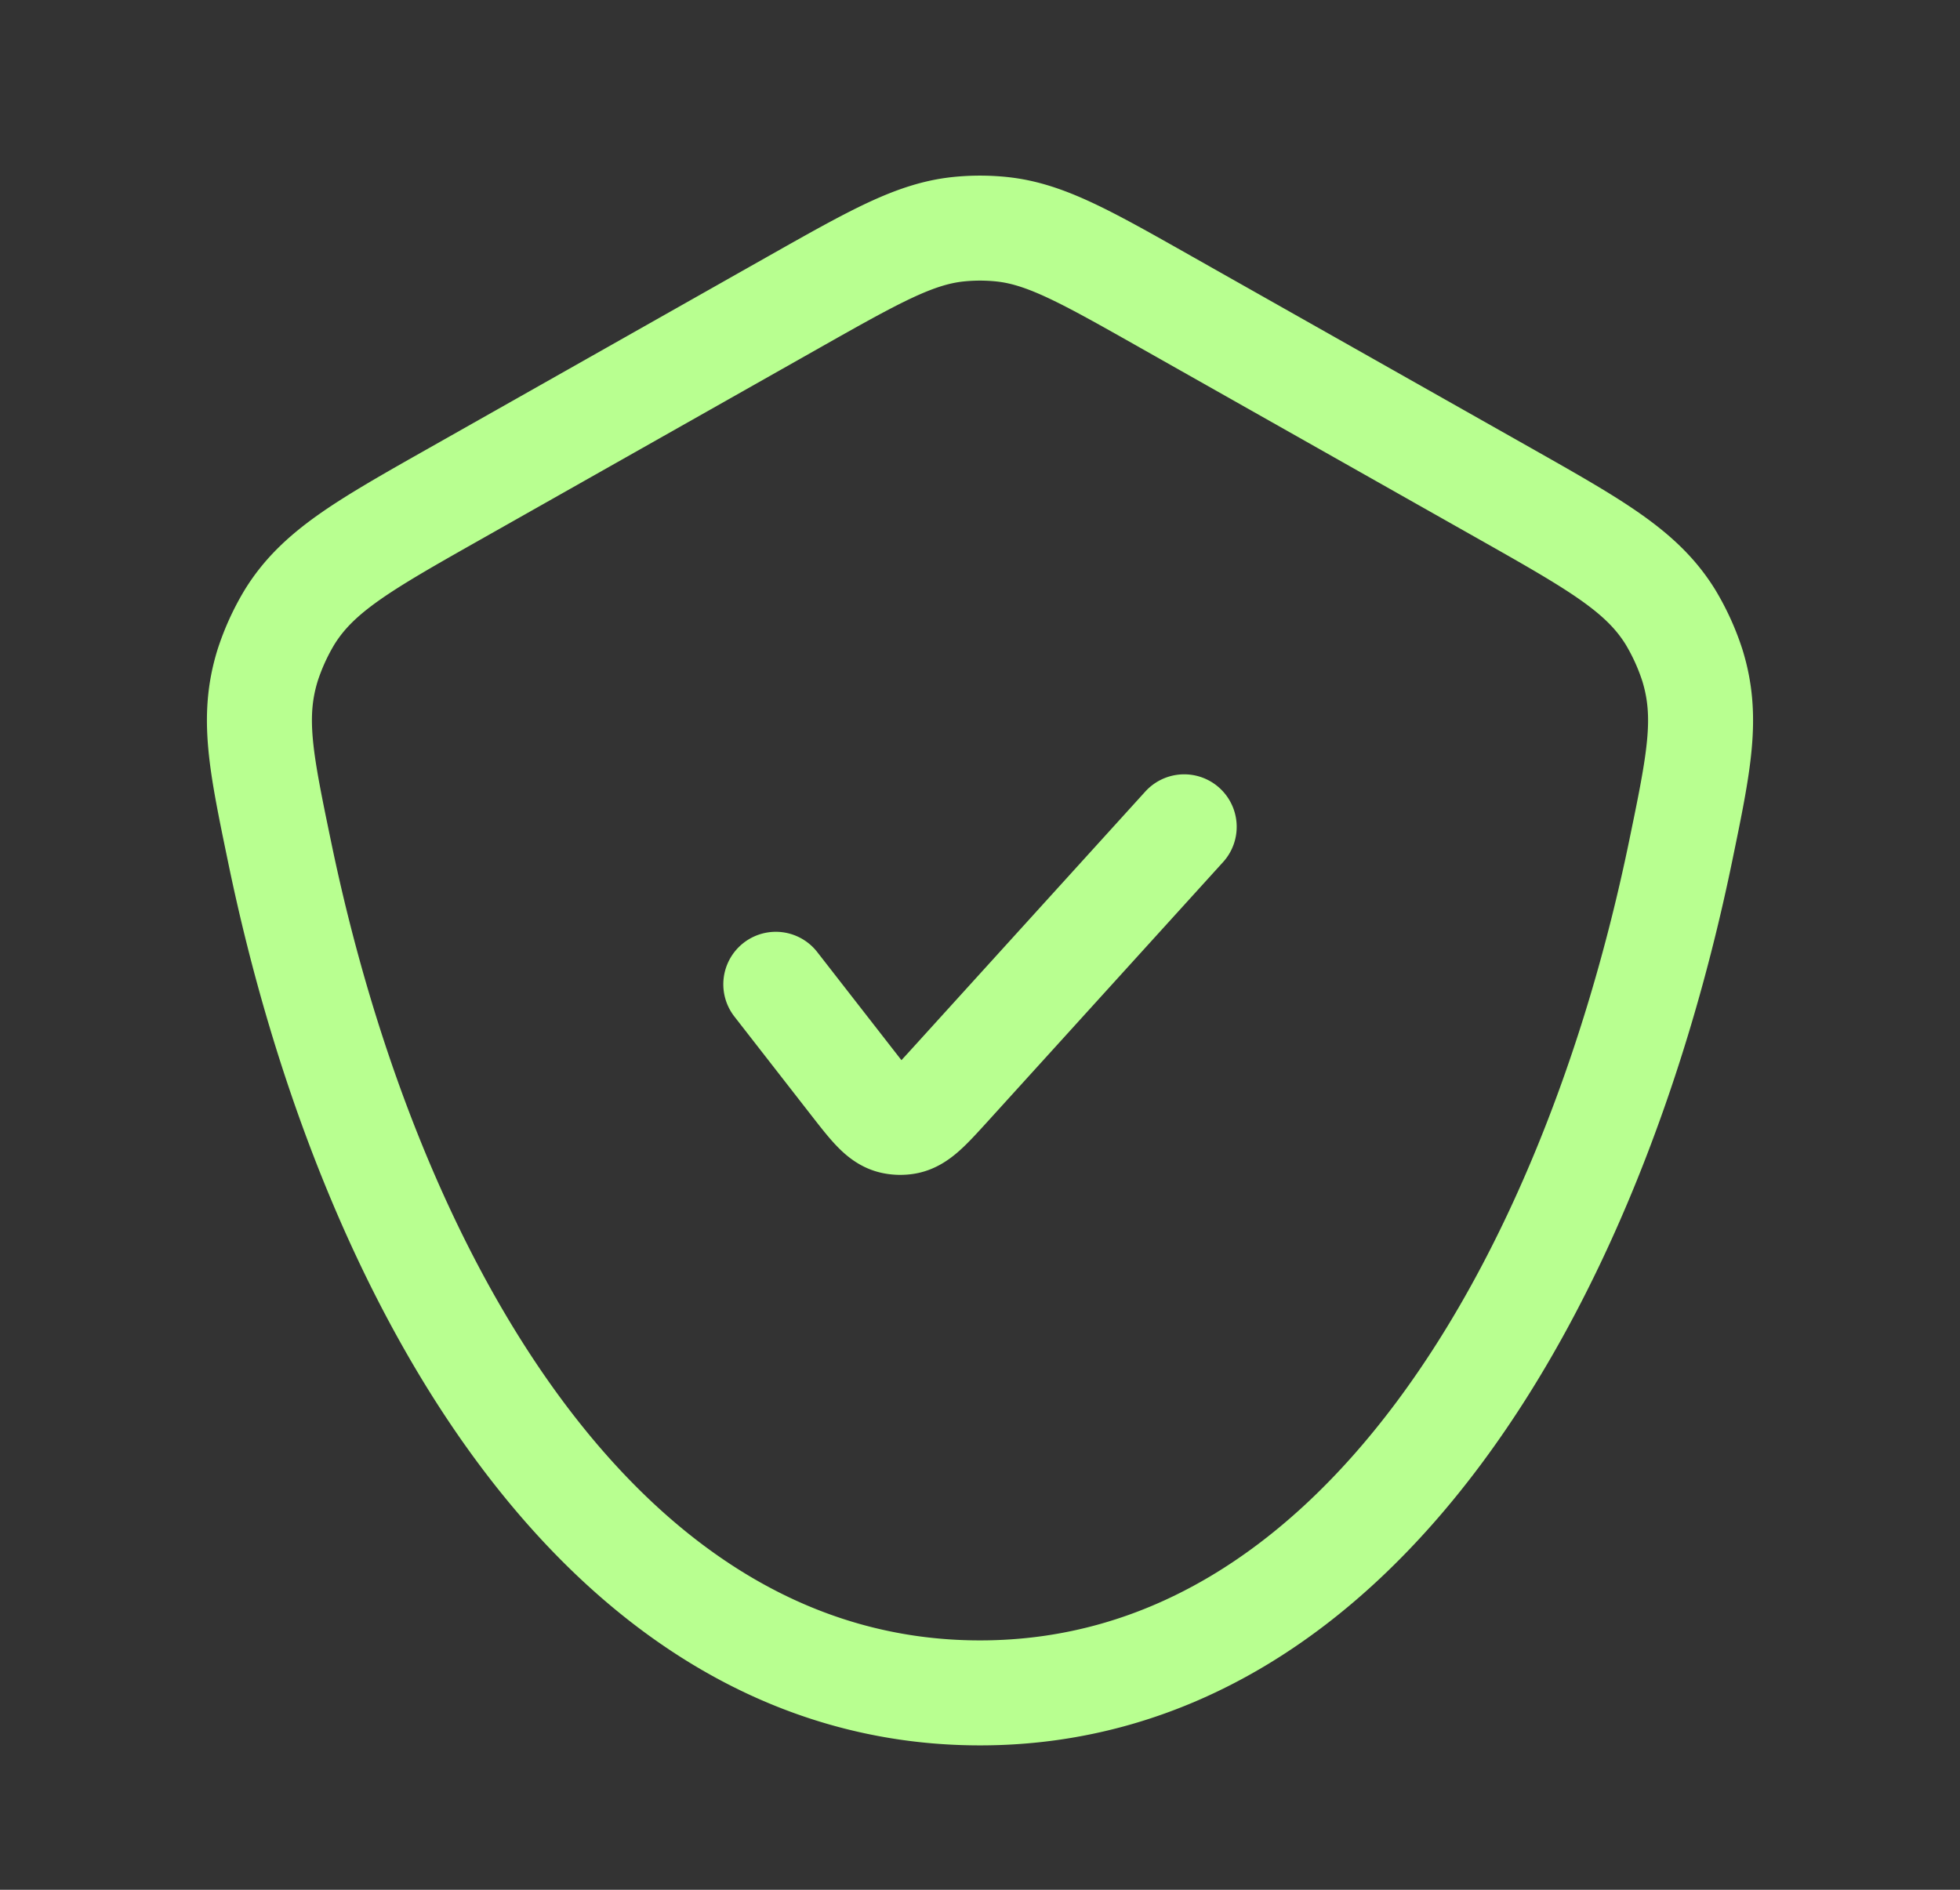 <svg xmlns="http://www.w3.org/2000/svg" width="28" height="27" fill="none"><rect width="100%" height="100%" fill="#333333" stroke="none"/><path stroke="#B8FF90" stroke-linecap="round" stroke-linejoin="round" stroke-width="1.5" d="m11.083 14.063 1.093 1.404c.27.346.404.52.581.558a.5.5 0 0 0 .174.006c.18-.024.327-.187.622-.511l3.364-3.707M14 24.187c5.407 0 8.743-5.901 10.008-12.021.265-1.282.397-1.922.169-2.66a3.322 3.322 0 0 0-.312-.687c-.405-.657-1.06-1.028-2.37-1.769l-4.837-2.734c-1.151-.651-1.727-.977-2.35-1.041a3 3 0 0 0-.616 0c-.623.064-1.199.39-2.35 1.04L6.506 7.05c-1.31.741-1.966 1.112-2.371 1.77a3.32 3.32 0 0 0-.312.686c-.228.738-.096 1.378.17 2.66 1.264 6.12 4.6 12.021 10.007 12.021z"/></svg>